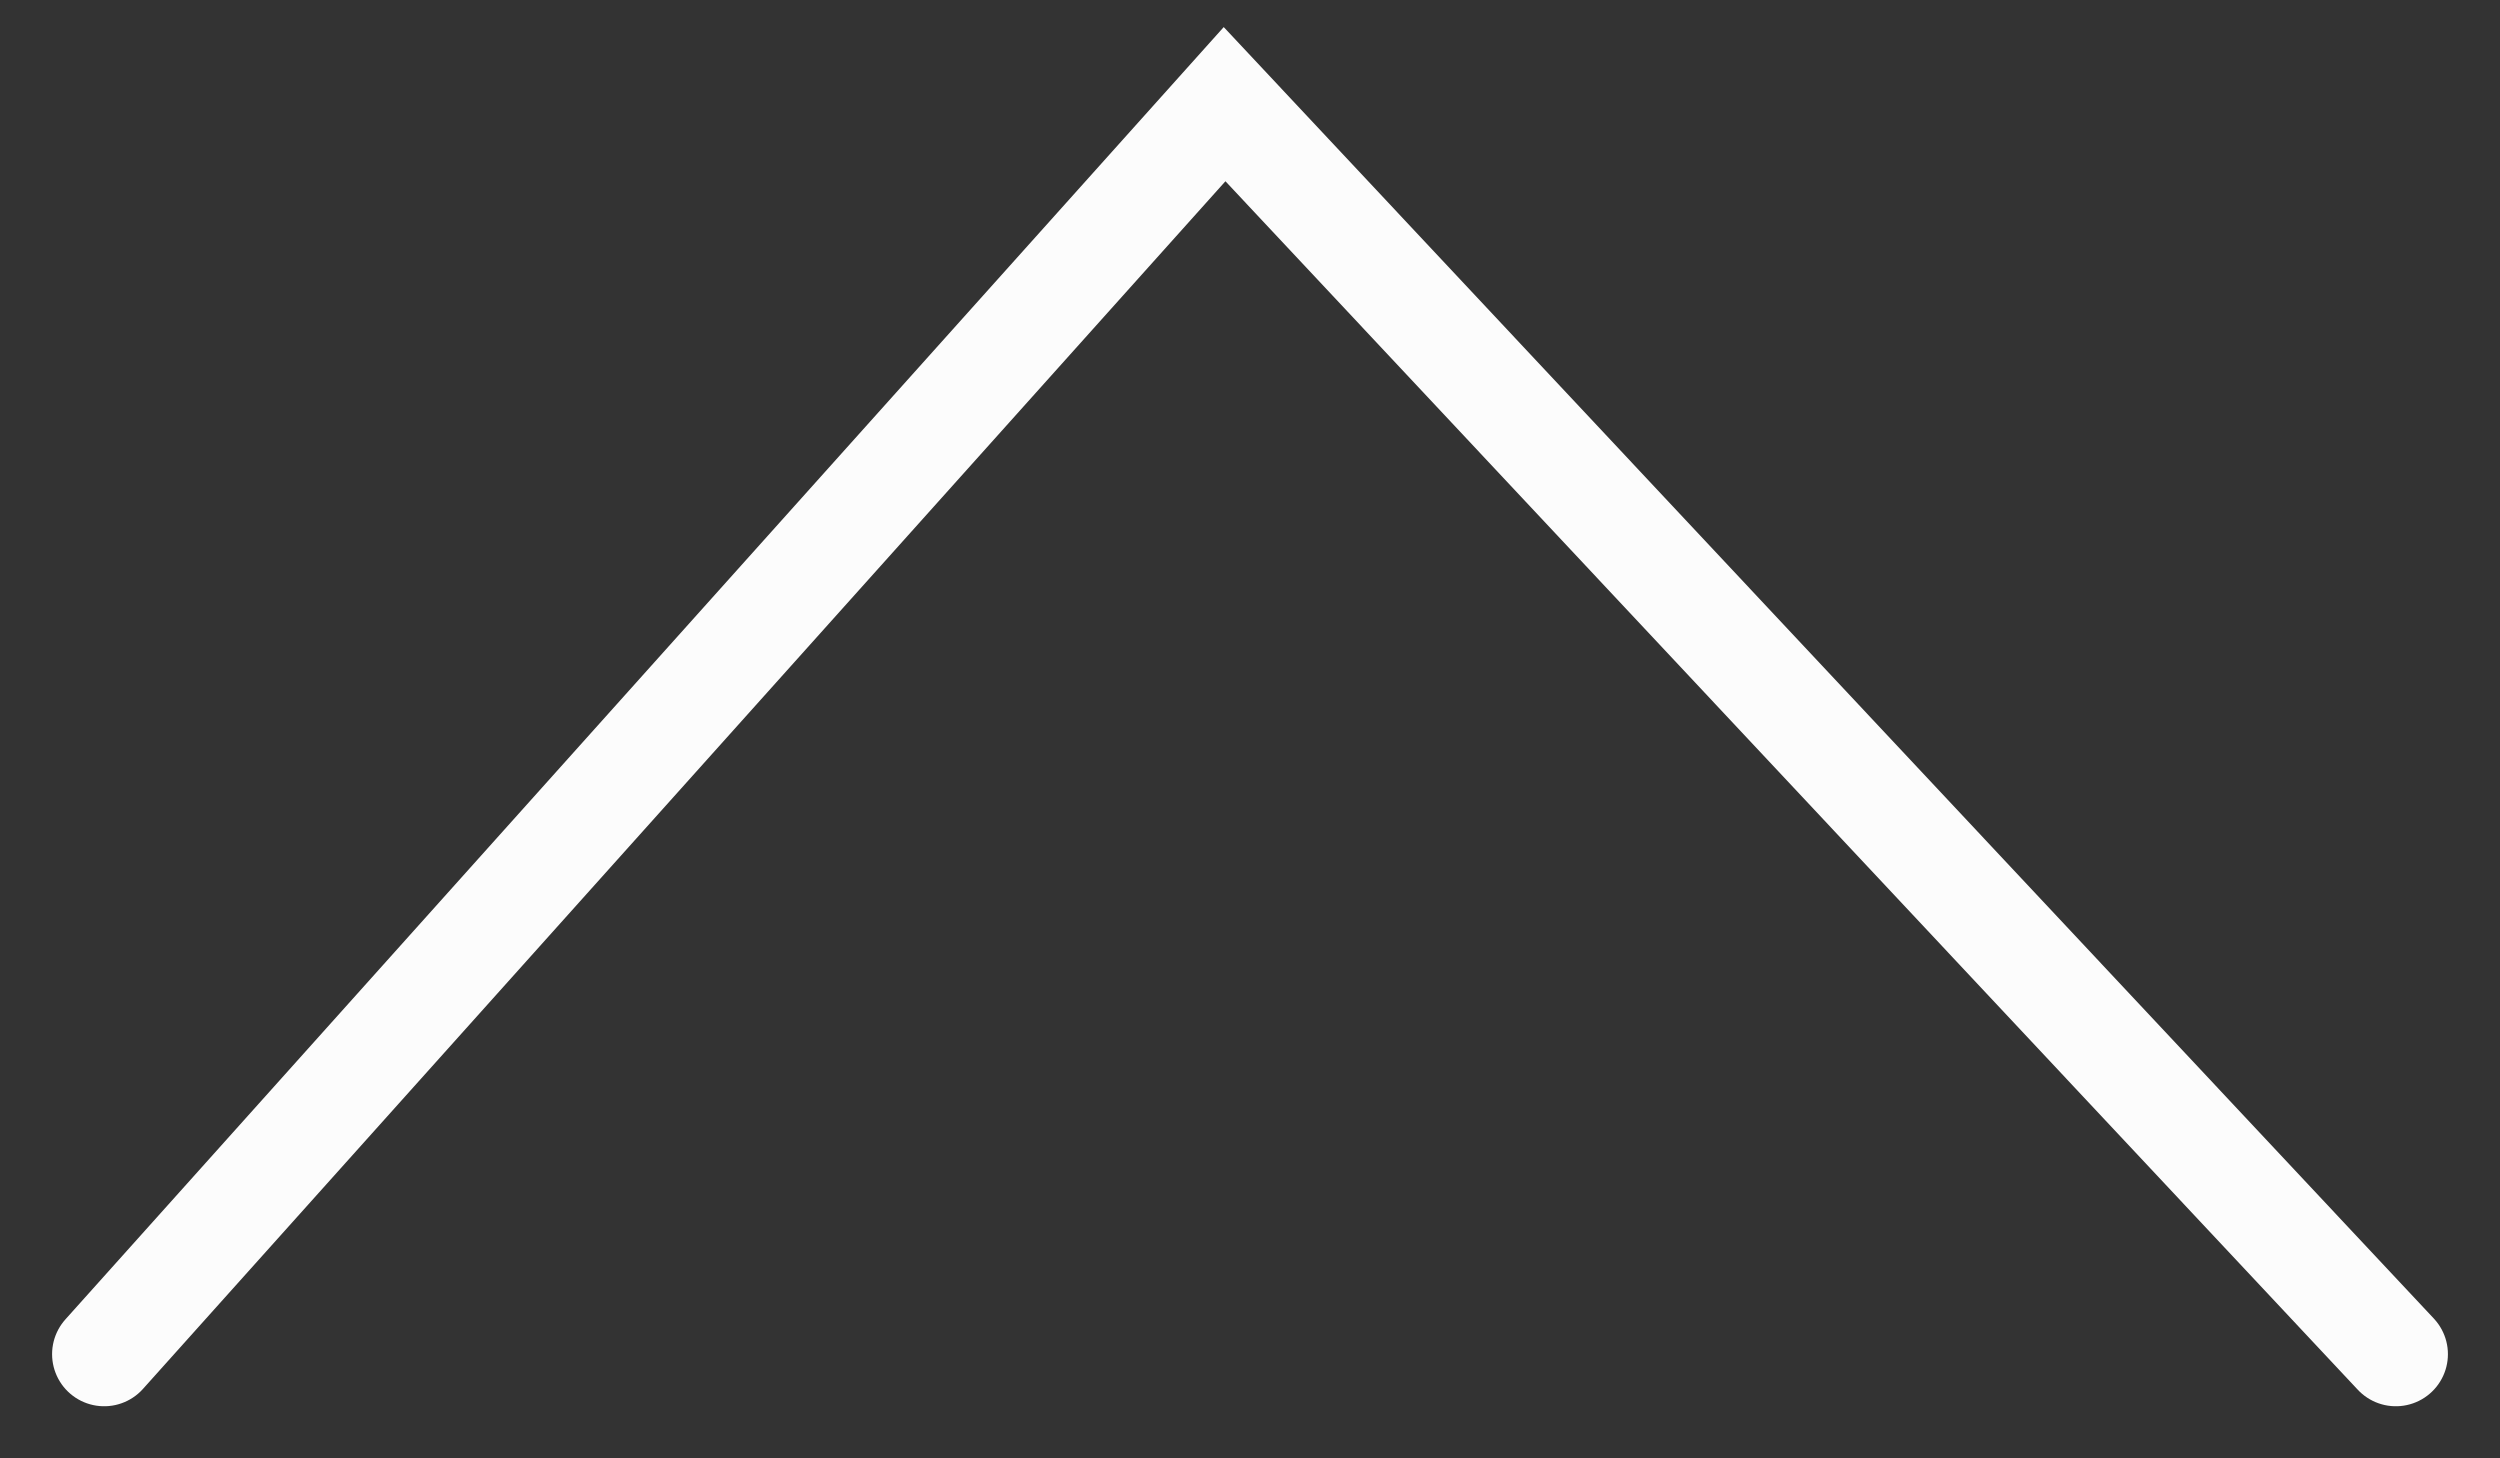 <svg width="24" height="14" viewBox="0 0 24 14" fill="none" xmlns="http://www.w3.org/2000/svg">
<rect x="0" y="0" width="24" height="14" fill="#333333" stroke="none"/>
<path id="Vector 25" d="M1 13L11.756 1L23 13" stroke="#FCFCFC" stroke-linecap="round"/>
</svg>
